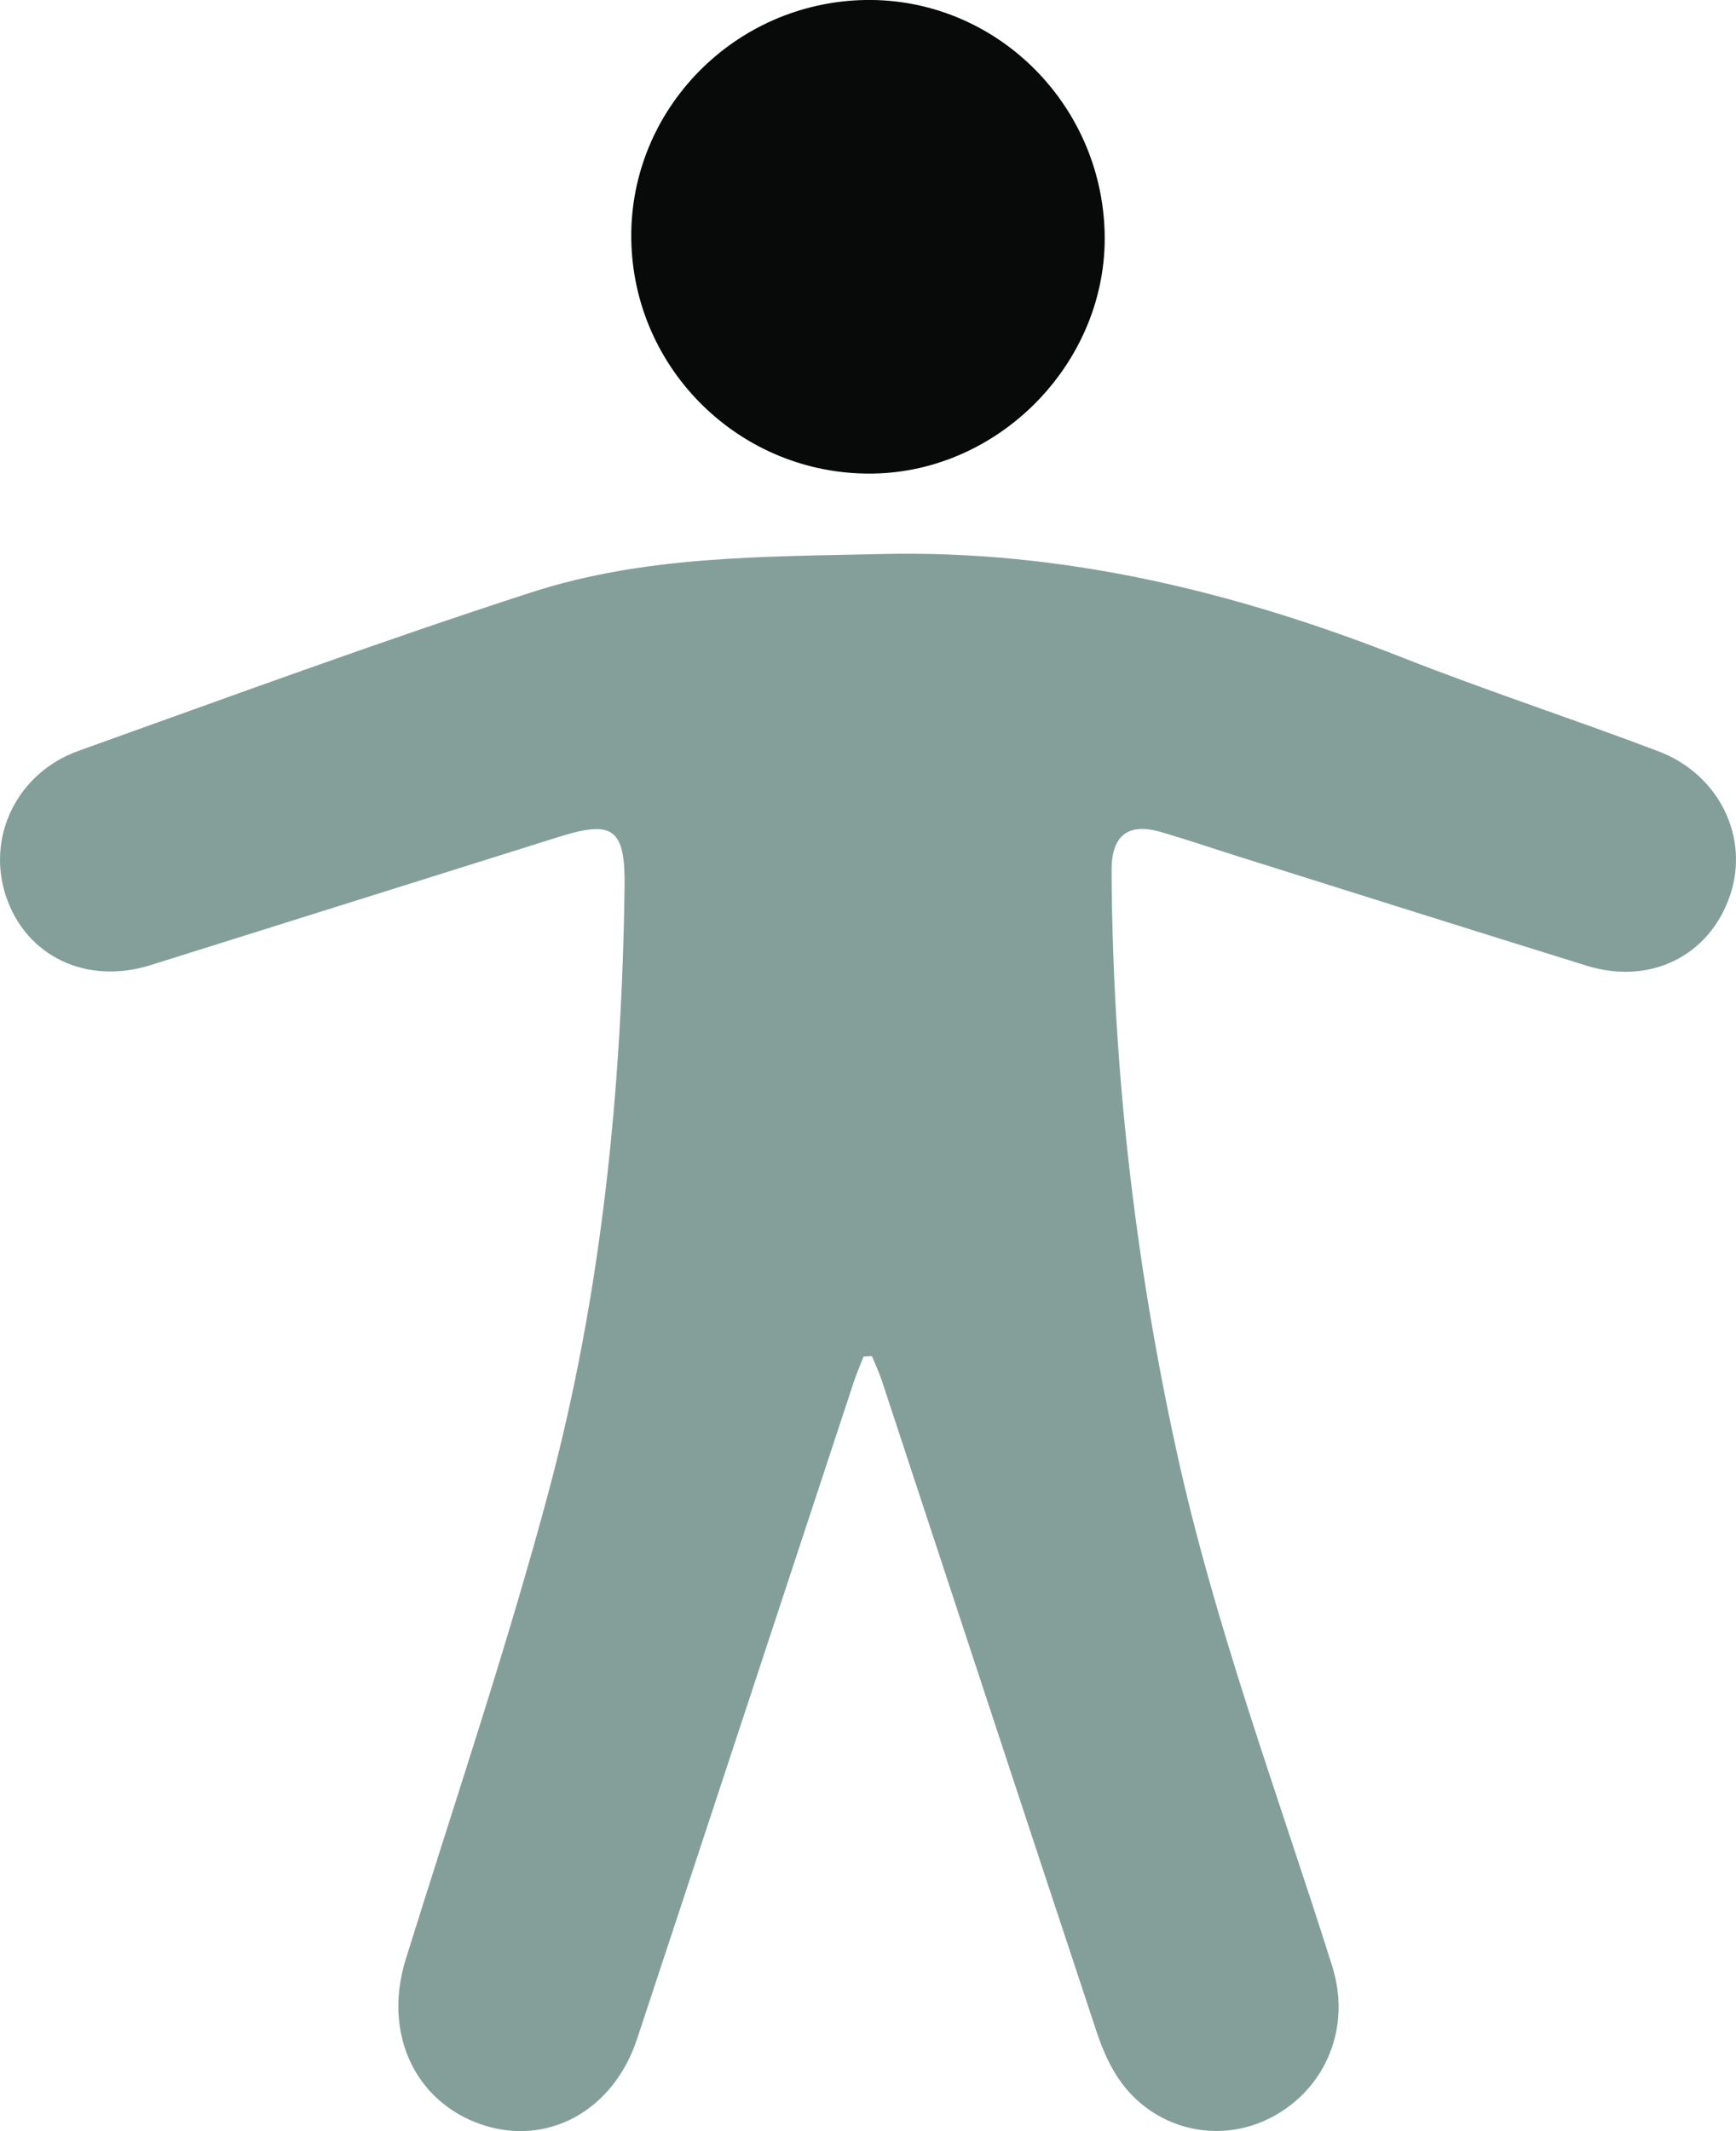<svg width="22" height="27" viewBox="0 0 22 27" fill="none" xmlns="http://www.w3.org/2000/svg">
    <path d="M10.944 17.186C10.98 17.184 11.015 17.183 11.05 17.182C11.093 17.287 11.143 17.392 11.178 17.5C12.085 20.251 12.989 23.003 13.901 25.753C13.977 25.981 14.08 26.213 14.223 26.402C14.68 27.004 15.486 27.166 16.133 26.815C16.815 26.445 17.123 25.672 16.883 24.911C16.199 22.742 15.397 20.611 14.909 18.379C14.379 15.957 14.099 13.509 14.087 11.029C14.085 10.583 14.297 10.42 14.713 10.541C15.048 10.639 15.378 10.752 15.71 10.856C17.176 11.317 18.641 11.78 20.108 12.235C20.916 12.486 21.67 12.108 21.927 11.337C22.171 10.605 21.787 9.81 21.013 9.517C19.942 9.111 18.853 8.756 17.788 8.337C15.655 7.495 13.475 6.965 11.169 7.019C9.675 7.054 8.172 7.039 6.737 7.504C4.809 8.128 2.905 8.829 0.997 9.512C0.212 9.793 -0.176 10.606 0.077 11.359C0.334 12.12 1.099 12.482 1.91 12.227C3.635 11.685 5.362 11.143 7.088 10.601C7.773 10.386 7.925 10.499 7.915 11.243C7.879 13.824 7.623 16.384 6.959 18.875C6.423 20.88 5.756 22.848 5.14 24.829C4.856 25.747 5.245 26.616 6.09 26.912C6.925 27.204 7.77 26.75 8.073 25.834C8.99 23.063 9.902 20.289 10.817 17.517C10.854 17.405 10.902 17.296 10.944 17.186Z" fill="#849F99"/>
    <path d="M8 3.024C7.98 1.386 9.309 0.03 10.964 0C12.599 -0.028 13.959 1.295 13.999 2.952C14.038 4.574 12.681 5.979 11.055 6C9.392 6.021 8.021 4.686 8 3.024Z" fill="#080909"/>
</svg>
